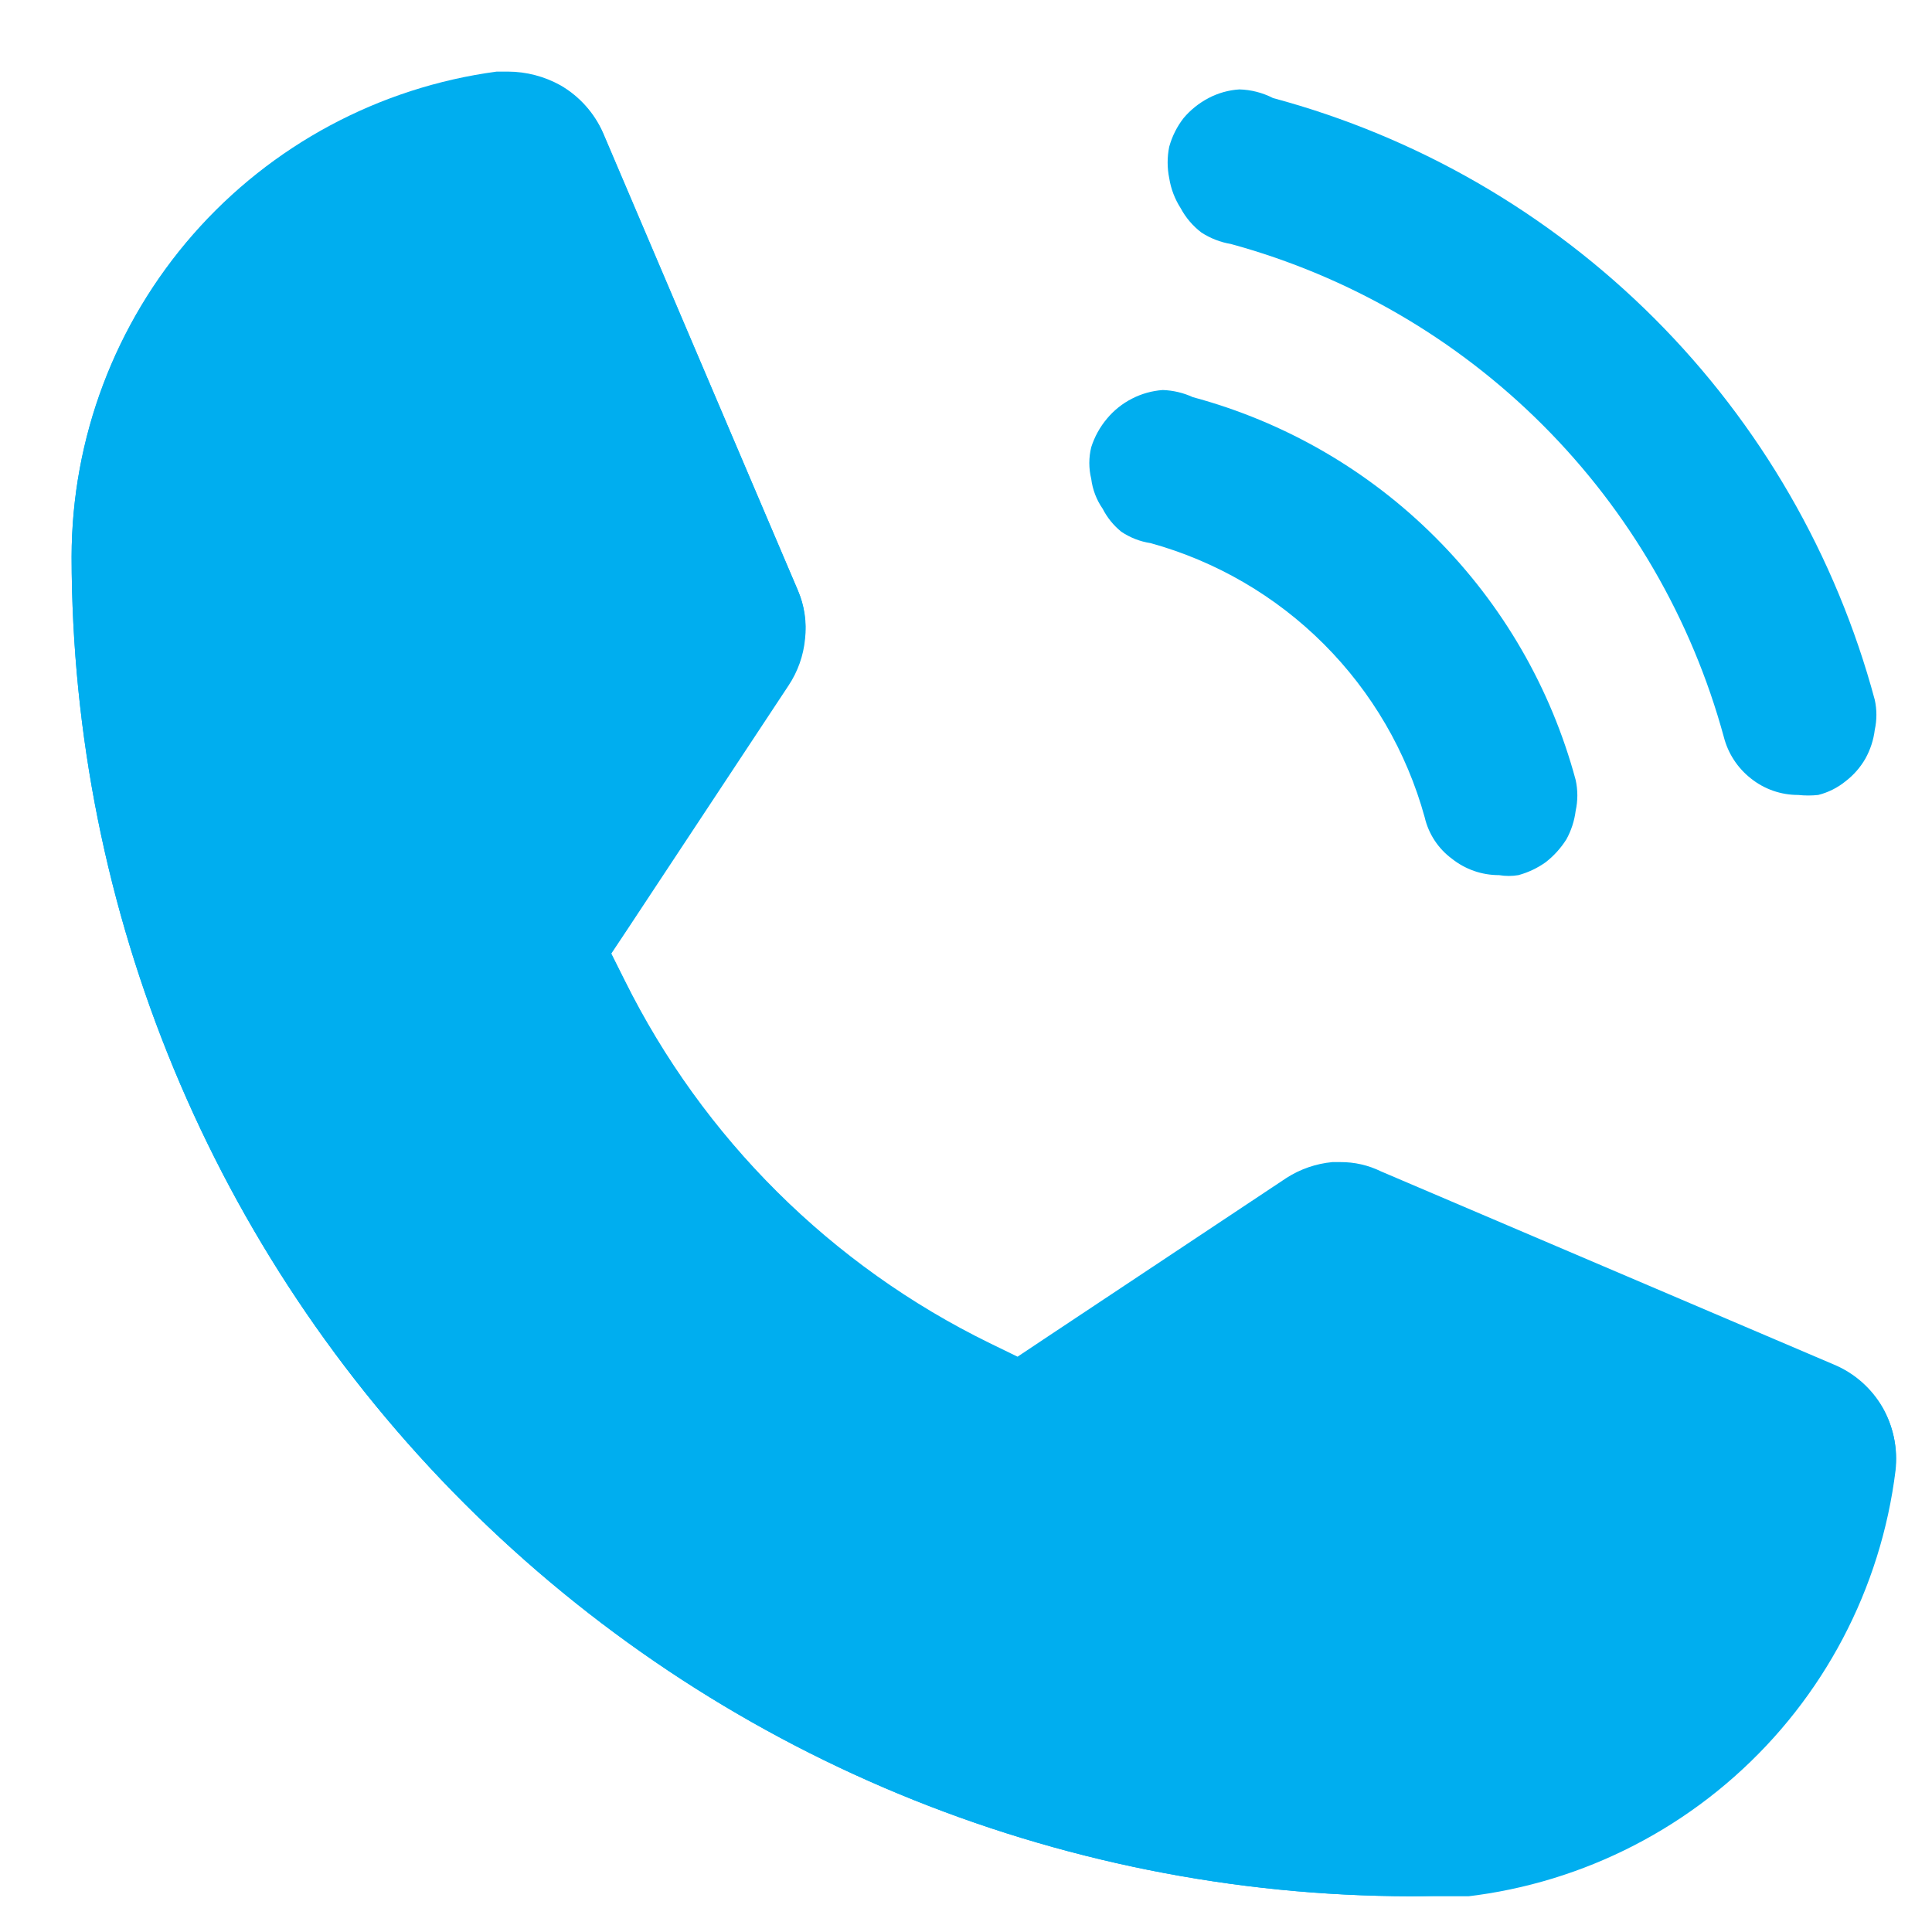 <svg width="32" height="32" viewBox="0 0 32 32" fill="none" xmlns="http://www.w3.org/2000/svg">
<g clip-path="url(#clip0_7144_32871)">
<path d="M31.183 23.313C30.999 22.994 30.716 22.744 30.377 22.602L22.874 19.402C22.664 19.299 22.433 19.246 22.199 19.248H22.069C21.799 19.273 21.538 19.363 21.31 19.509L17.28 22.187L16.854 22.471L16.392 22.246C13.77 20.964 11.645 18.851 10.347 16.237L10.122 15.787L10.406 15.36L13.061 11.283C13.213 11.056 13.306 10.796 13.334 10.525C13.356 10.27 13.315 10.014 13.215 9.778L9.991 2.205C9.845 1.871 9.596 1.593 9.28 1.411C9.015 1.265 8.718 1.187 8.415 1.186H8.226C6.279 1.447 4.492 2.405 3.198 3.882C1.903 5.36 1.188 7.257 1.186 9.221C1.192 15.103 3.531 20.743 7.691 24.902C11.85 29.062 17.49 31.401 23.372 31.408C25.346 31.402 27.25 30.677 28.727 29.368C30.205 28.059 31.154 26.256 31.396 24.297C31.427 23.955 31.352 23.611 31.183 23.313Z" fill="#00AEEF"/>
<path d="M23.372 31.408C17.49 31.401 11.85 29.062 7.691 24.902C3.531 20.743 1.192 15.103 1.186 9.221C1.191 7.259 1.907 5.365 3.201 3.889C4.496 2.414 6.281 1.458 8.226 1.197H8.415C8.718 1.199 9.015 1.276 9.28 1.422C9.596 1.604 9.845 1.883 9.991 2.217L13.215 9.778C13.325 10.031 13.366 10.309 13.334 10.584C13.308 10.859 13.214 11.124 13.061 11.354L10.406 15.372L10.122 15.799L10.347 16.249C11.645 18.863 13.77 20.975 16.392 22.258L16.854 22.483L17.28 22.199L21.31 19.52C21.538 19.374 21.799 19.285 22.069 19.259H22.199C22.433 19.258 22.664 19.311 22.874 19.414L30.377 22.614C30.712 22.755 30.993 23.001 31.177 23.315C31.36 23.629 31.437 23.994 31.396 24.356C31.154 26.315 30.205 28.118 28.727 29.427C27.25 30.736 25.346 31.462 23.372 31.467V31.408Z" fill="#00AEEF"/>
<path d="M18.572 8.807C18.718 8.905 18.884 8.97 19.058 8.996C20.142 9.296 21.131 9.872 21.926 10.667C22.722 11.463 23.298 12.451 23.597 13.536C23.661 13.811 23.82 14.055 24.048 14.223C24.27 14.4 24.546 14.496 24.83 14.495C24.936 14.513 25.044 14.513 25.15 14.495C25.311 14.451 25.464 14.379 25.6 14.282C25.736 14.177 25.852 14.048 25.944 13.903C26.025 13.756 26.077 13.595 26.098 13.429C26.135 13.261 26.135 13.087 26.098 12.919C25.689 11.399 24.888 10.014 23.775 8.901C22.663 7.788 21.277 6.987 19.757 6.578C19.601 6.506 19.432 6.466 19.259 6.46C19.081 6.473 18.908 6.521 18.749 6.603C18.59 6.684 18.449 6.797 18.335 6.934C18.218 7.073 18.129 7.234 18.074 7.408C18.032 7.579 18.032 7.758 18.074 7.93C18.096 8.108 18.161 8.279 18.264 8.427C18.339 8.574 18.444 8.703 18.572 8.807Z" fill="#00AEEF"/>
<path d="M19.9 3.852C20.047 3.947 20.213 4.012 20.386 4.041C22.34 4.574 24.121 5.608 25.553 7.04C26.985 8.472 28.019 10.253 28.552 12.207C28.622 12.48 28.78 12.721 29.002 12.895C29.224 13.072 29.5 13.168 29.784 13.167C29.895 13.179 30.006 13.179 30.116 13.167C30.281 13.125 30.434 13.049 30.566 12.942C30.701 12.839 30.814 12.71 30.898 12.563C30.979 12.416 31.032 12.255 31.052 12.089C31.088 11.925 31.088 11.755 31.052 11.591C30.41 9.202 29.151 7.023 27.402 5.274C25.652 3.525 23.474 2.266 21.085 1.624C20.912 1.535 20.722 1.486 20.528 1.481C20.35 1.492 20.176 1.541 20.018 1.624C19.86 1.707 19.719 1.819 19.604 1.956C19.494 2.097 19.414 2.258 19.366 2.43C19.331 2.602 19.331 2.779 19.366 2.951C19.394 3.128 19.459 3.298 19.556 3.449C19.64 3.606 19.758 3.744 19.9 3.852Z" fill="#00AEEF"/>
</g>
<defs>
<clipPath id="clip0_7144_32871">
<rect width="30.222" height="30.222" fill="white" transform="translate(1.186 1.186)"/>
</clipPath>
</defs>
</svg>
